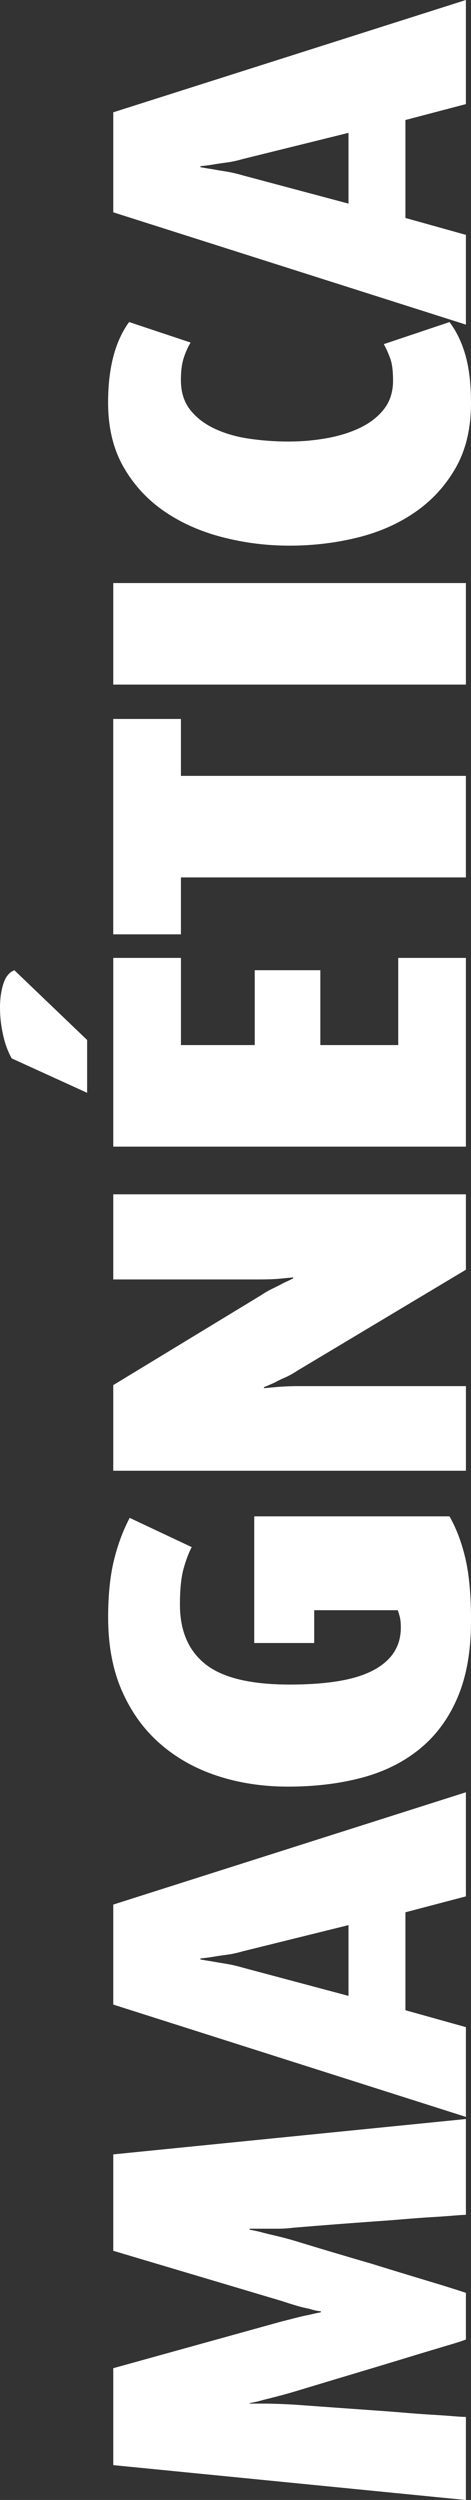 <?xml version="1.0" encoding="UTF-8"?>
<svg id="Capa_1" data-name="Capa 1" xmlns="http://www.w3.org/2000/svg" viewBox="0 0 210.36 1115.9">
  <rect x="0" y="0" width="210.36" height="1115.9" fill="#333333" stroke="none"/>
  <defs>
    <style>
      .cls-1 {
        fill: #fff;
        stroke-width: 0px;
      }
    </style>
  </defs>
  <path class="cls-1" d="M208.08,988.63c-.92,0-2.75.11-5.49.34-2.75.23-6.03.46-9.84.69-3.81.23-7.97.54-12.48.92-4.5.38-9.04.73-13.62,1.03-10.68.77-22.51,1.68-35.48,2.75-2.44.31-4.84.46-7.21.46h-12.48v.46c1.99.31,4.05.76,6.18,1.37,1.83.46,3.89.96,6.18,1.49,2.29.54,4.73,1.18,7.33,1.95,12.51,3.82,24.04,7.25,34.56,10.3,4.43,1.37,8.89,2.75,13.39,4.12,4.5,1.37,8.66,2.63,12.48,3.78,3.82,1.14,7.17,2.17,10.07,3.09,2.9.92,5.04,1.6,6.41,2.06v20.83c-1.07.46-3.01,1.11-5.84,1.95-2.82.84-6.14,1.83-9.96,2.98-3.81,1.14-7.97,2.4-12.47,3.78-4.5,1.37-9.04,2.75-13.62,4.12-10.68,3.2-22.35,6.72-35.02,10.53-2.59.77-5.07,1.45-7.44,2.06-2.36.61-4.46,1.14-6.29,1.6-2.14.61-4.12,1.07-5.95,1.37v.23h5.95c1.83,0,3.93.04,6.29.11,2.37.08,4.85.19,7.44.34,12.67.92,24.34,1.76,35.02,2.52,4.58.31,9.12.65,13.62,1.03,4.5.38,8.66.69,12.47.92,3.82.23,7.14.46,9.96.69,2.83.23,4.77.34,5.84.34v37.08l-157.49-15.57v-43.26l75.08-20.83c2.44-.61,4.69-1.18,6.75-1.72,2.06-.53,3.93-.95,5.61-1.26,1.83-.46,3.59-.84,5.26-1.14v-.46c-1.68-.15-3.43-.53-5.26-1.14-1.68-.3-3.55-.76-5.61-1.37-2.06-.61-4.23-1.29-6.52-2.06l-75.31-22.43v-43.03l157.49-15.79v42.81Z"/>
  <path class="cls-1" d="M208.08,846.48l-27.01,7.1v43.72l27.01,7.55v40.06l-157.49-50.13v-44.64l157.49-50.13v46.47ZM108.5,870.97c-2.59.77-5.07,1.3-7.44,1.6-2.36.31-4.38.61-6.07.92-1.98.31-3.81.54-5.49.69v.46c1.68.31,3.51.61,5.49.92,1.68.31,3.7.65,6.07,1.03,2.37.38,4.85.96,7.44,1.72l47.15,12.59v-31.59l-47.15,11.67Z"/>
  <path class="cls-1" d="M200.75,676.86c3.05,5.34,5.42,11.6,7.1,18.77,1.68,7.17,2.52,16.48,2.52,27.93,0,13.28-1.99,24.61-5.95,33.99-3.97,9.38-9.58,17.05-16.83,23-7.25,5.95-15.87,10.26-25.87,12.93-9.99,2.67-21.02,4.01-33.08,4.01-11.29,0-21.82-1.6-31.59-4.81-9.76-3.21-18.27-7.97-25.52-14.31-7.25-6.33-12.93-14.19-17.05-23.58-4.12-9.38-6.18-20.33-6.18-32.85,0-9.76.84-18.16,2.52-25.18,1.68-7.02,4.05-13.43,7.1-19.23l27.7,13.05c-1.37,2.6-2.59,5.84-3.66,9.73-1.07,3.89-1.6,9.2-1.6,15.91,0,11.75,3.82,20.64,11.45,26.67,7.63,6.03,20.14,9.04,37.54,9.04s29.64-2.17,37.65-6.52c8.01-4.35,12.02-10.64,12.02-18.88,0-1.98-.15-3.58-.46-4.81-.3-1.22-.61-2.21-.92-2.98h-37.31v14.65h-26.78v-56.54h87.21Z"/>
  <path class="cls-1" d="M208.08,566.76l-75.31,45.09c-1.83,1.22-3.62,2.21-5.38,2.98-1.75.76-3.32,1.53-4.69,2.29-1.68.76-3.28,1.45-4.81,2.06v.46c1.68-.15,3.36-.3,5.04-.46,1.53-.15,3.21-.26,5.04-.34,1.83-.08,3.82-.12,5.95-.12h74.17v37.77H50.59v-38.23l65.92-40.06c1.83-1.22,3.63-2.25,5.38-3.09,1.76-.84,3.32-1.64,4.69-2.4,1.68-.76,3.13-1.45,4.35-2.06v-.46c-1.52.15-3.13.31-4.81.46-1.37.15-2.94.27-4.69.34-1.75.08-3.62.11-5.61.11H50.59v-38h157.49v33.65Z"/>
  <path class="cls-1" d="M38.91,464.21v23.58l-33.65-15.34c-1.68-2.9-2.98-6.41-3.89-10.53-.92-4.12-1.37-8.16-1.37-12.13s.5-7.51,1.49-10.64c.99-3.13,2.63-5.15,4.92-6.07l32.5,31.13ZM208.08,511.82H50.59v-84.24h30.22v38.91h32.96v-33.42h29.3v33.42h34.79v-38.91h30.22v84.24Z"/>
  <path class="cls-1" d="M80.8,346.33h127.27v45.32h-127.27v25.41h-30.22v-96.14h30.22v25.41Z"/>
  <path class="cls-1" d="M208.08,305.58H50.59v-45.32h157.49v45.32Z"/>
  <path class="cls-1" d="M200.75,143.75c3.21,4.27,5.61,9.31,7.21,15.11,1.6,5.8,2.4,12.82,2.4,21.06,0,11.29-2.29,20.94-6.87,28.96s-10.64,14.61-18.2,19.8c-7.55,5.19-16.17,8.97-25.87,11.33-9.69,2.37-19.72,3.55-30.1,3.55s-20.22-1.26-29.99-3.78c-9.76-2.52-18.43-6.37-25.98-11.56-7.55-5.19-13.62-11.79-18.2-19.8s-6.87-17.59-6.87-28.73c0-15.41,3.13-27.39,9.39-35.94l27.47,9.16c-1.22,1.99-2.25,4.27-3.09,6.87-.84,2.6-1.26,5.88-1.26,9.84,0,5.34,1.37,9.77,4.12,13.28,2.75,3.51,6.41,6.33,10.99,8.47,4.58,2.14,9.73,3.63,15.45,4.46,5.72.84,11.56,1.26,17.51,1.26s11.48-.49,17.05-1.49c5.57-.99,10.57-2.55,14.99-4.69,4.43-2.14,7.98-4.92,10.64-8.35,2.67-3.43,4.01-7.67,4.01-12.7,0-4.12-.38-7.29-1.14-9.5-.76-2.21-1.75-4.46-2.98-6.75l29.3-9.84Z"/>
  <path class="cls-1" d="M208.08,46.47l-27.01,7.1v43.72l27.01,7.55v40.06L50.59,94.77v-44.64L208.08,0v46.47ZM108.5,70.96c-2.59.77-5.07,1.3-7.44,1.6-2.36.31-4.38.61-6.07.92-1.98.31-3.81.54-5.49.69v.46c1.68.31,3.51.61,5.49.92,1.68.31,3.7.65,6.07,1.03,2.37.38,4.85.96,7.44,1.72l47.15,12.59v-31.59l-47.15,11.67Z"/>
</svg>